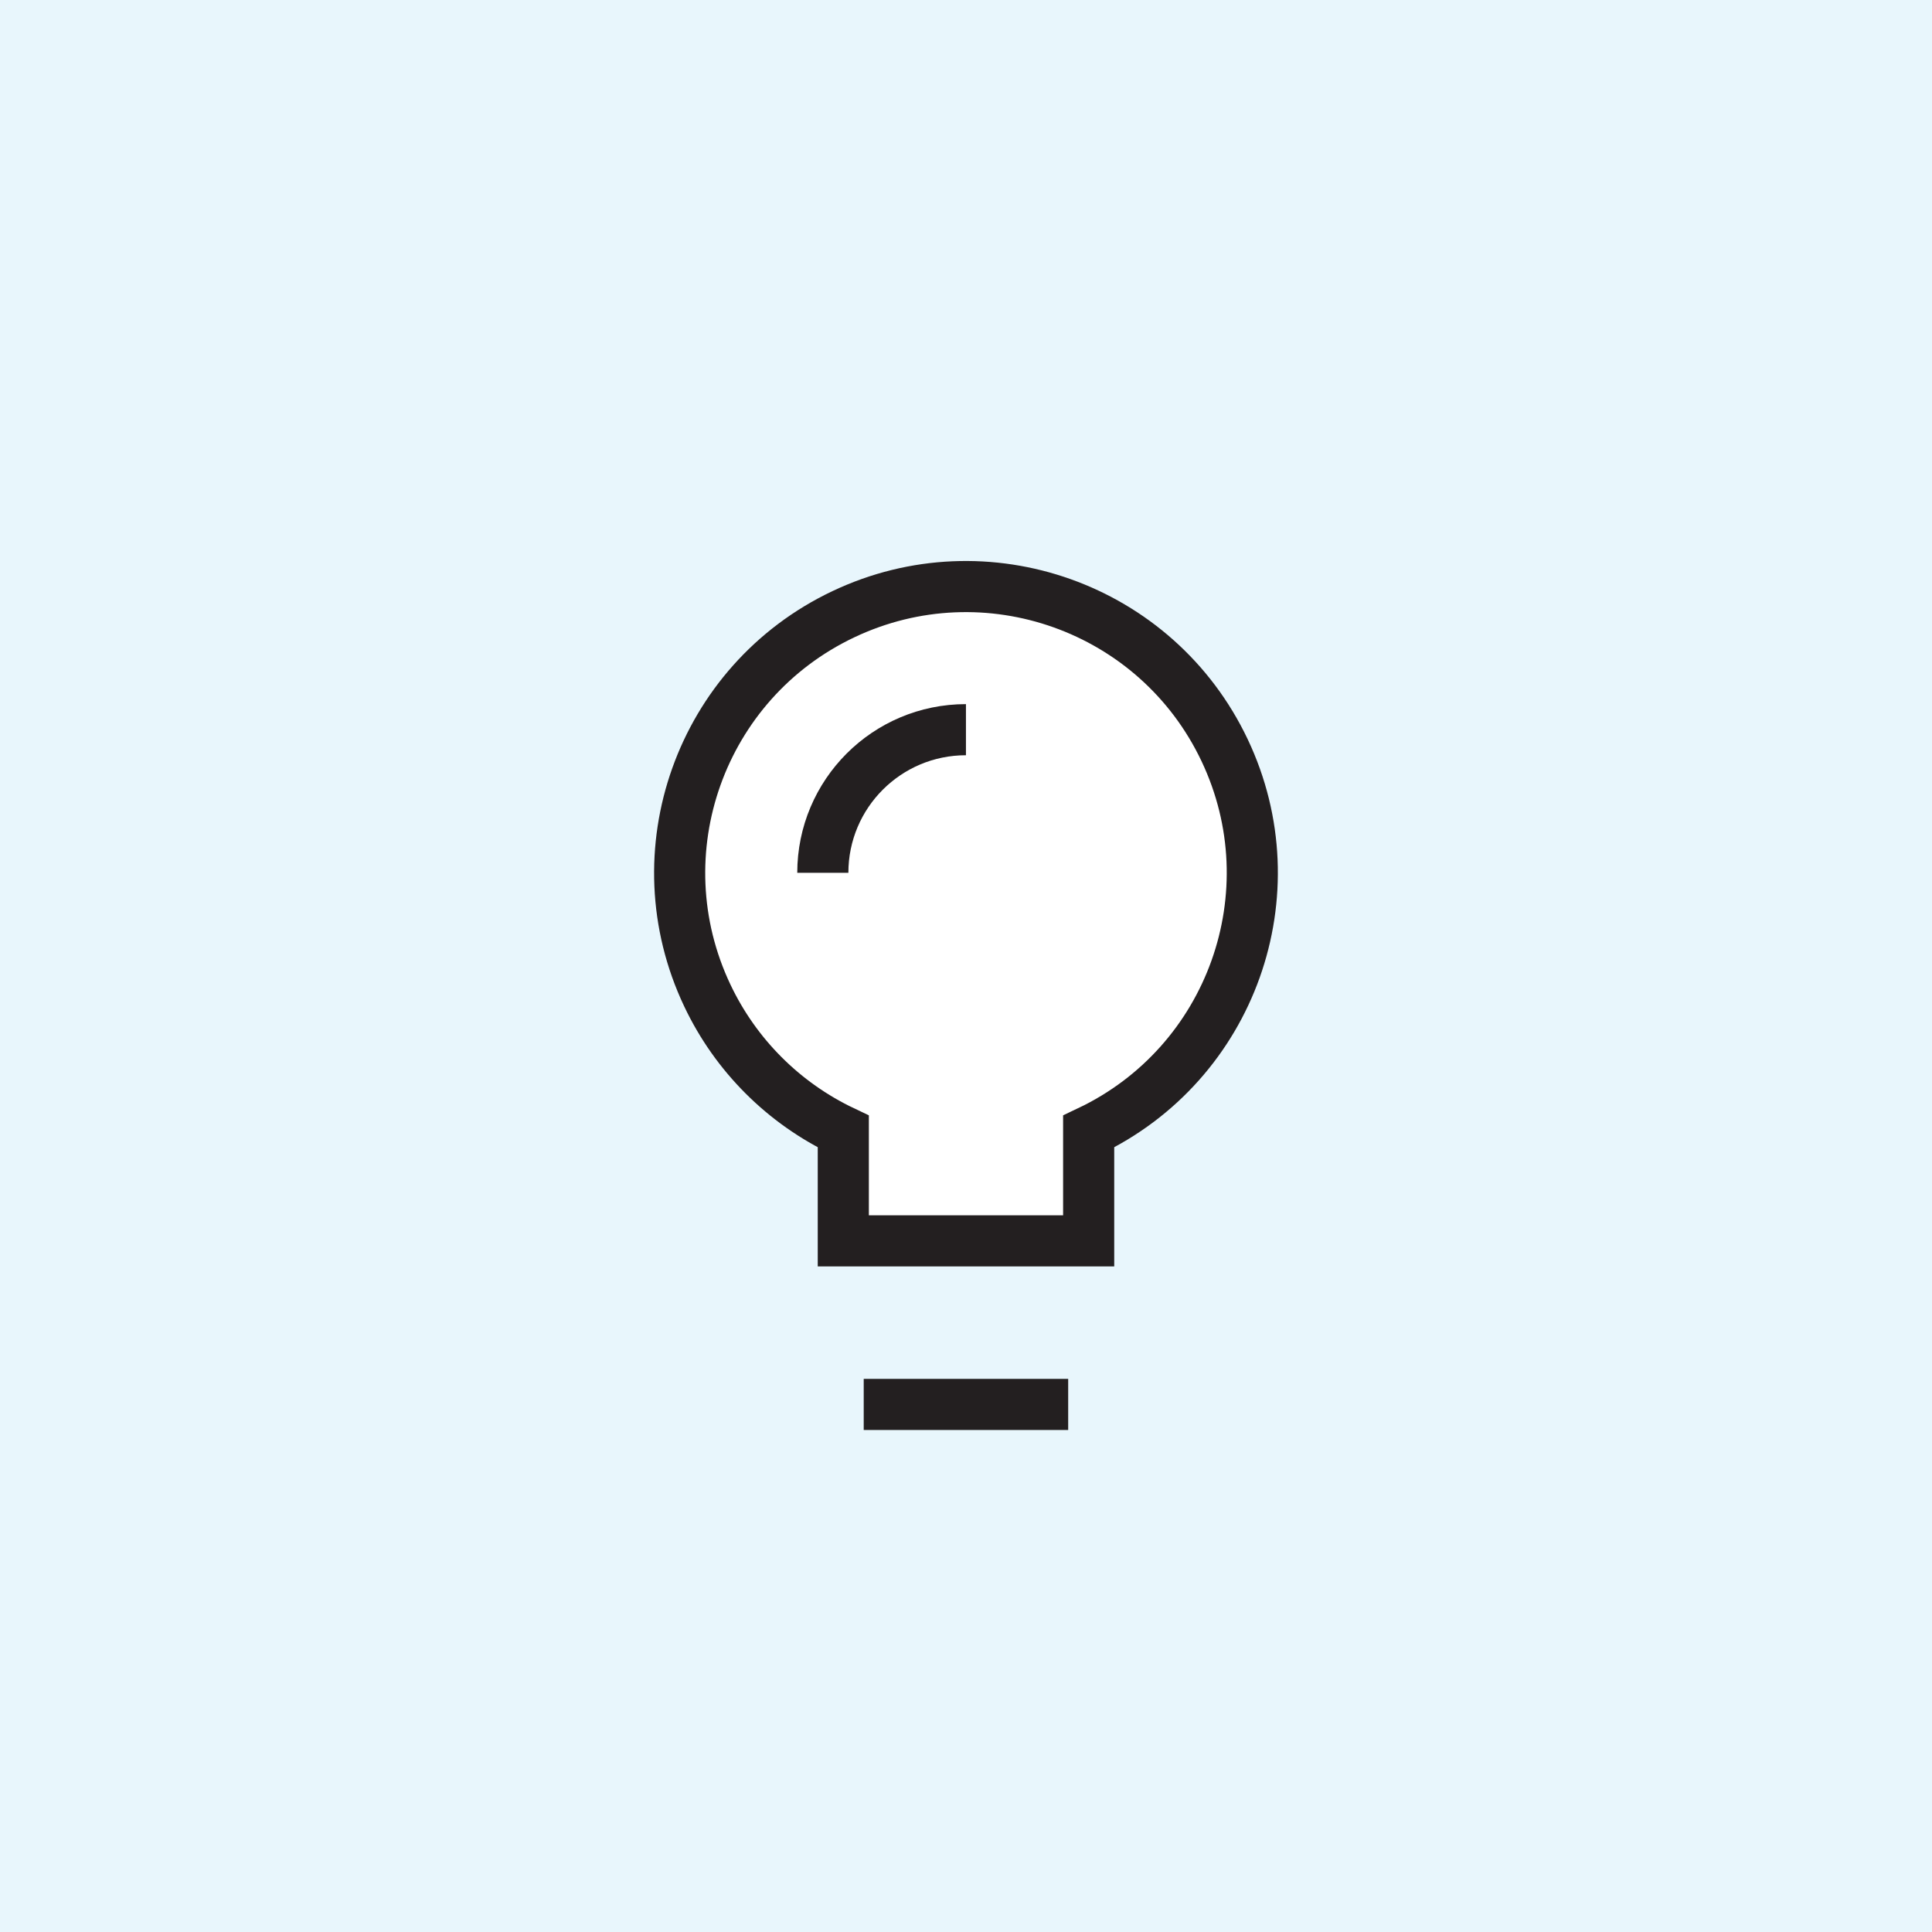 <?xml version="1.0" encoding="UTF-8"?> <svg xmlns="http://www.w3.org/2000/svg" id="Layer_1" data-name="Layer 1" viewBox="0 0 56.693 56.693"><defs><style> .cls-1 { stroke-width: 1.5px; } .cls-1, .cls-2 { fill: #fff; stroke: #231f20; } .cls-2 { stroke-miterlimit: 10; } .cls-3 { fill: #e8f6fc; stroke-width: 0px; } </style></defs><rect class="cls-3" x="0" width="56.693" height="56.693"></rect><g id="lightbulb--lighting-light-incandescent-bulb-lights"><path id="Union" class="cls-2" d="m31.946,33.203c4.192-1.988,5.978-6.998,3.989-11.189-1.988-4.192-6.998-5.978-11.189-3.989-4.192,1.988-5.978,6.998-3.989,11.189.83,1.75,2.239,3.159,3.989,3.989v3.209h7.2v-3.209Z"></path><path id="Union_2" data-name="Union 2" class="cls-1" d="m31.946,33.203c4.192-1.988,5.978-6.998,3.989-11.189-1.988-4.192-6.998-5.978-11.189-3.989-4.192,1.988-5.978,6.998-3.989,11.189.83,1.75,2.239,3.159,3.989,3.989v3.209h7.2v-3.209Z"></path><path id="Vector_74" data-name="Vector 74" class="cls-1" d="m25.345,41.212h6"></path><path id="Ellipse_52" data-name="Ellipse 52" class="cls-1" d="m24.145,25.612c0-2.32,1.88-4.2,4.2-4.2h0"></path></g></svg> 